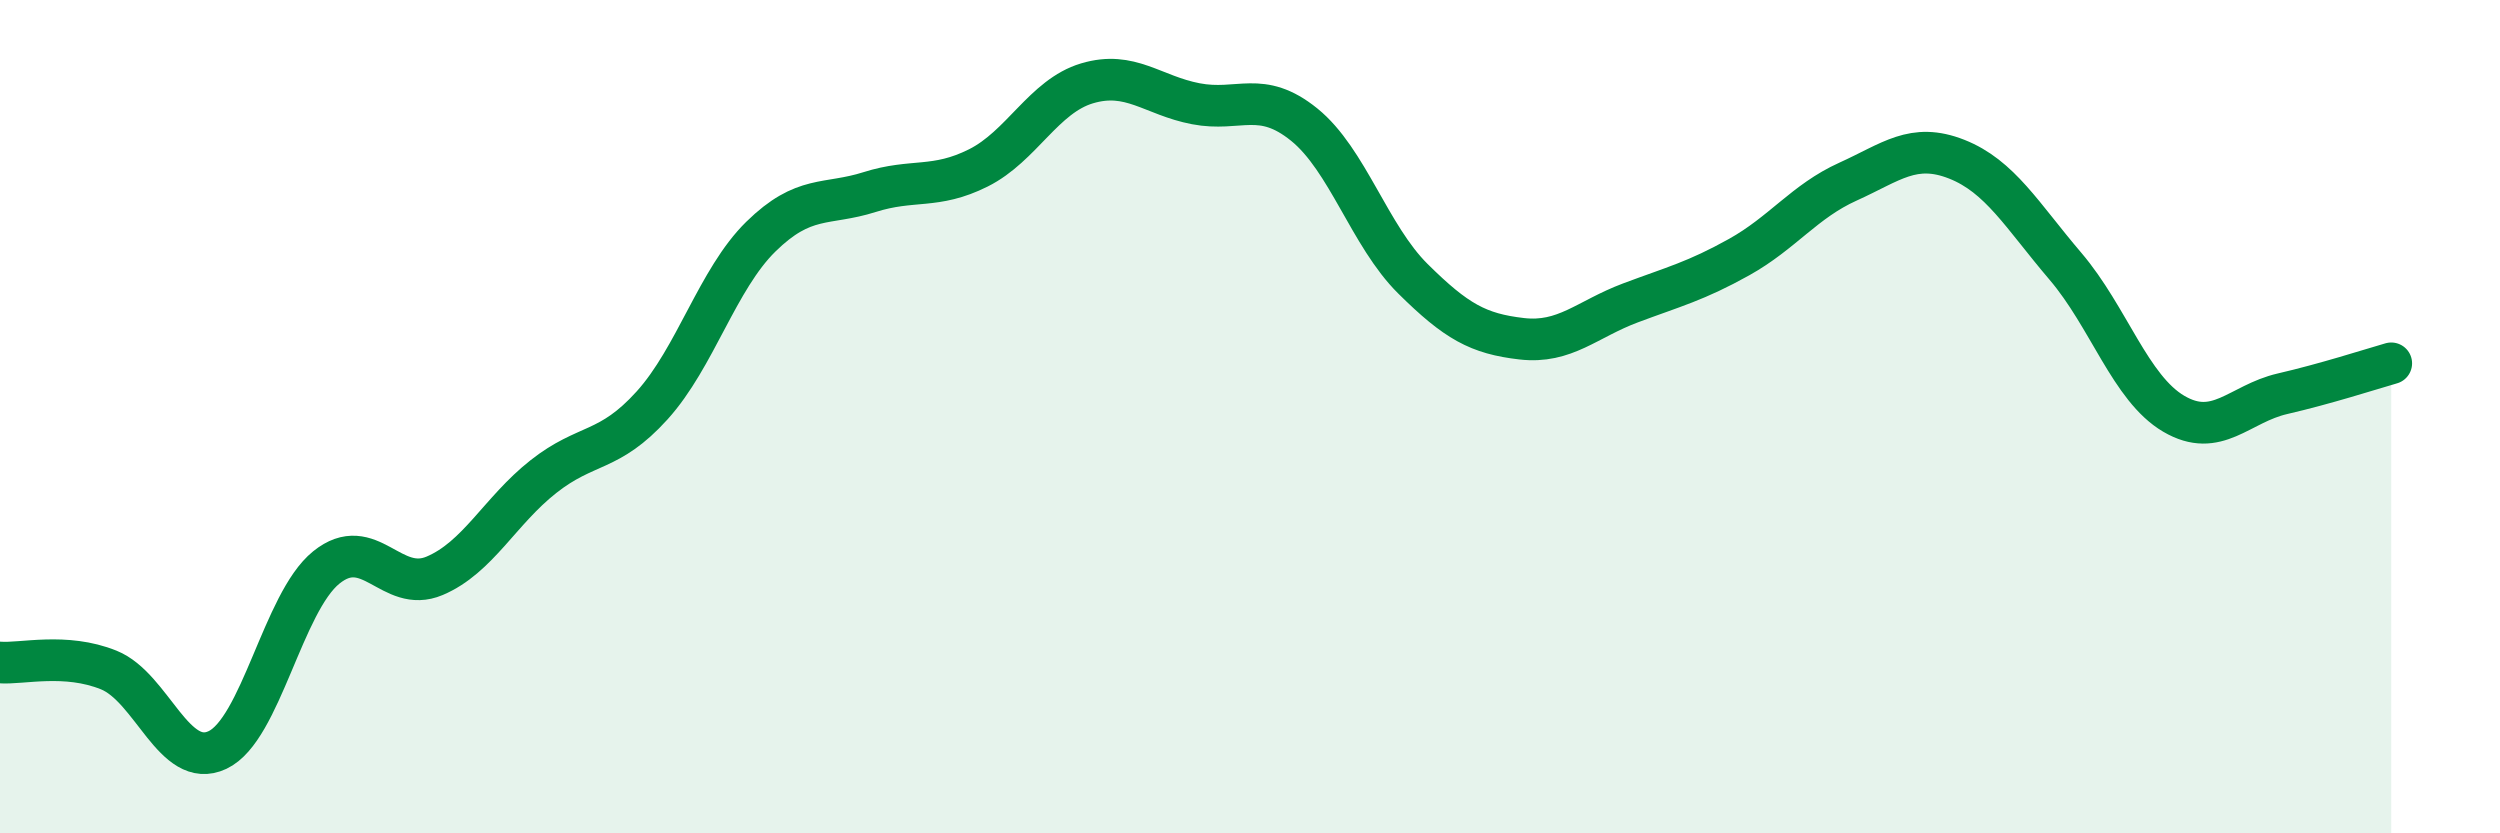 
    <svg width="60" height="20" viewBox="0 0 60 20" xmlns="http://www.w3.org/2000/svg">
      <path
        d="M 0,15.9 C 0.52,15.94 1.57,15.66 2.61,16.08 C 3.65,16.5 4.18,18.49 5.22,18 C 6.26,17.51 6.79,14.46 7.83,13.62 C 8.87,12.78 9.39,14.26 10.43,13.82 C 11.47,13.38 12,12.26 13.04,11.44 C 14.08,10.62 14.61,10.88 15.65,9.73 C 16.69,8.58 17.22,6.7 18.26,5.68 C 19.3,4.66 19.83,4.94 20.87,4.61 C 21.91,4.28 22.44,4.55 23.48,4.03 C 24.52,3.51 25.05,2.31 26.09,2 C 27.13,1.69 27.66,2.29 28.7,2.49 C 29.74,2.69 30.26,2.15 31.3,2.99 C 32.34,3.83 32.87,5.66 33.91,6.69 C 34.95,7.72 35.48,8.01 36.52,8.13 C 37.56,8.25 38.09,7.66 39.13,7.27 C 40.17,6.88 40.7,6.75 41.74,6.17 C 42.78,5.59 43.31,4.83 44.35,4.36 C 45.39,3.89 45.92,3.41 46.96,3.82 C 48,4.23 48.53,5.17 49.57,6.39 C 50.61,7.61 51.13,9.32 52.17,9.93 C 53.21,10.54 53.74,9.69 54.78,9.45 C 55.82,9.21 56.87,8.87 57.39,8.72L57.39 20L0 20Z"
        fill="#008740"
        opacity="0.1"
        stroke-linecap="round"
        stroke-linejoin="round"
      />
      <path
        d="M 0,15.9 C 0.52,15.94 1.57,15.66 2.61,16.08 C 3.65,16.5 4.18,18.49 5.22,18 C 6.26,17.51 6.79,14.46 7.83,13.62 C 8.87,12.78 9.39,14.26 10.43,13.82 C 11.47,13.38 12,12.26 13.04,11.44 C 14.08,10.62 14.61,10.88 15.65,9.73 C 16.69,8.58 17.22,6.7 18.26,5.68 C 19.3,4.66 19.83,4.94 20.87,4.61 C 21.91,4.28 22.44,4.55 23.48,4.03 C 24.52,3.51 25.05,2.31 26.09,2 C 27.13,1.69 27.66,2.29 28.7,2.49 C 29.74,2.69 30.26,2.15 31.3,2.99 C 32.34,3.83 32.87,5.66 33.91,6.69 C 34.95,7.72 35.48,8.01 36.52,8.13 C 37.56,8.25 38.09,7.66 39.13,7.27 C 40.17,6.88 40.7,6.75 41.74,6.17 C 42.78,5.59 43.31,4.83 44.35,4.36 C 45.39,3.89 45.92,3.41 46.96,3.82 C 48,4.23 48.53,5.17 49.57,6.39 C 50.61,7.61 51.13,9.32 52.17,9.93 C 53.21,10.54 53.74,9.69 54.78,9.45 C 55.82,9.21 56.87,8.87 57.39,8.72"
        stroke="#008740"
        stroke-width="1"
        fill="none"
        stroke-linecap="round"
        stroke-linejoin="round"
      />
    </svg>
  